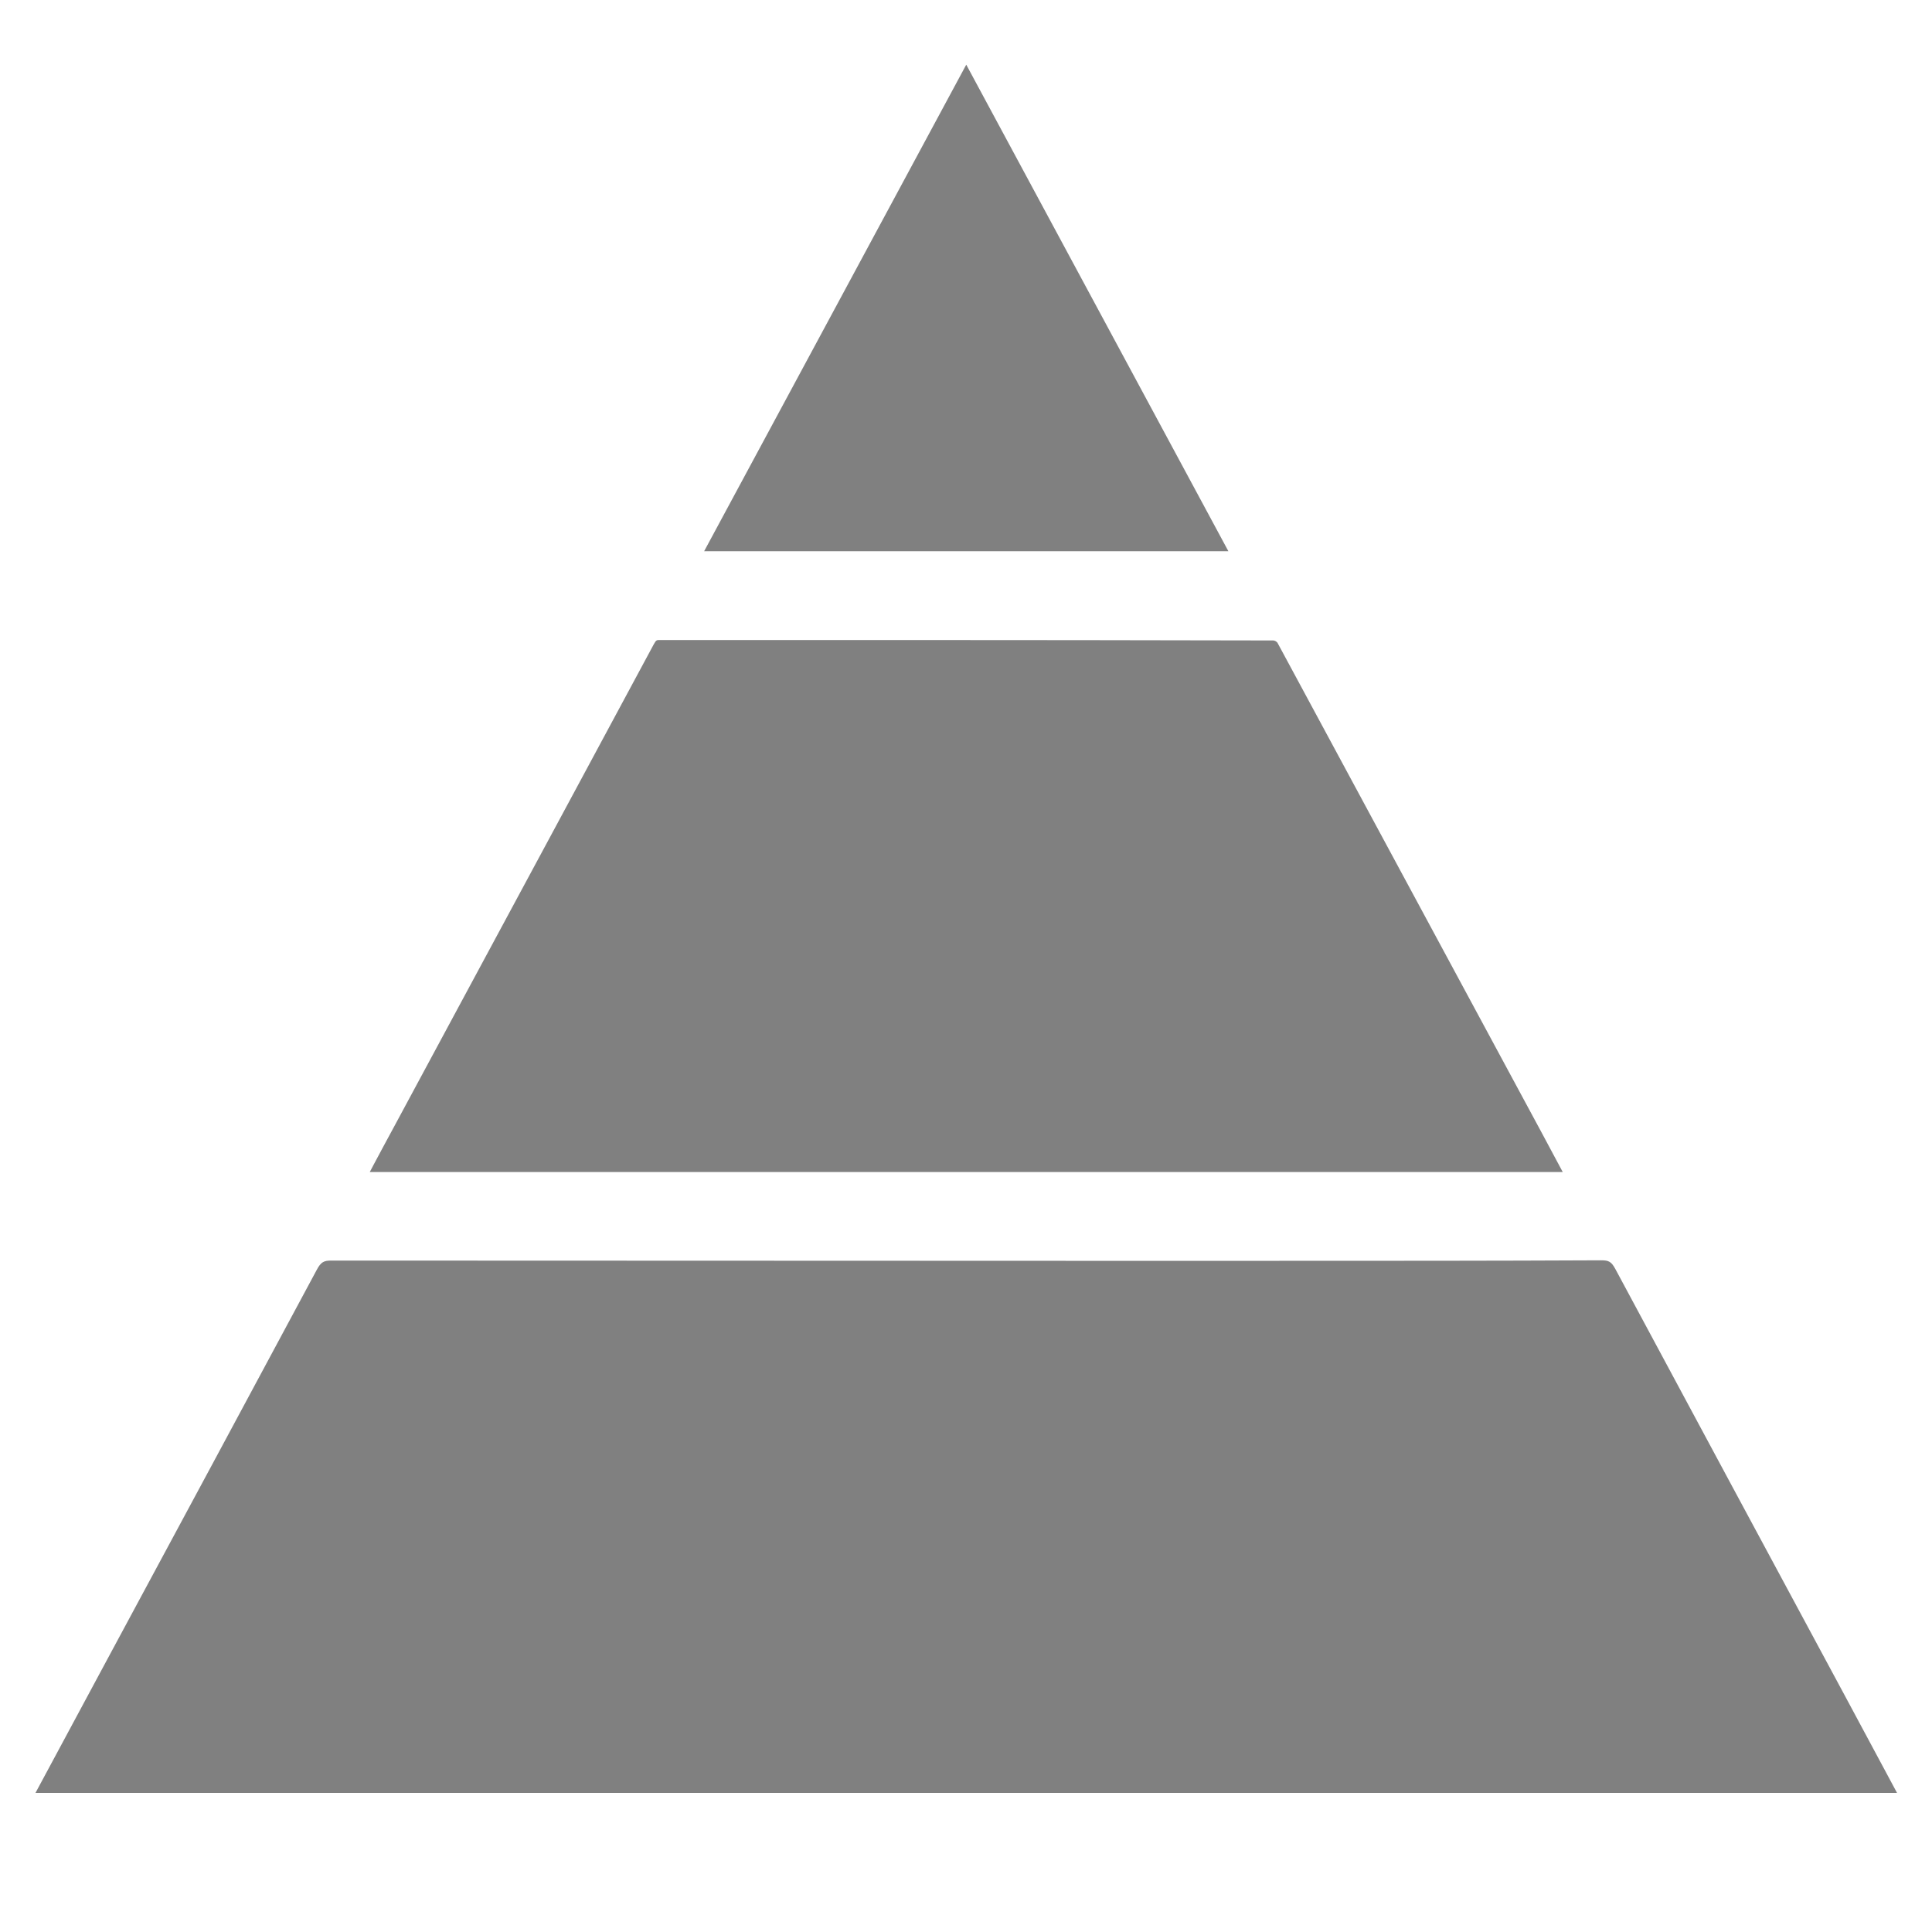 <?xml version="1.0" encoding="UTF-8"?>
<svg xmlns="http://www.w3.org/2000/svg" xmlns:xlink="http://www.w3.org/1999/xlink" width="40" height="40" viewBox="0 0 30 30" preserveAspectRatio="xMidYMid meet" version="1.0">
  <defs>
    <clipPath id="6b91396836">
      <path d="M 0.484 1.004 L 29.516 1.004 L 29.516 27.859 L 0.484 27.859 Z M 0.484 1.004 " clip-rule="nonzero"></path>
    </clipPath>
  </defs>
  <g clip-path="url(#6b91396836)">
    <path fill="gray" d="M 19.074 8.559 L 10.934 8.559 L 15.004 1.004 Z M 23.938 17.586 C 22.57 15.051 21.203 12.516 19.836 9.98 C 19.82 9.961 19.801 9.949 19.773 9.945 C 17.816 9.941 15.859 9.938 13.898 9.938 L 10.242 9.938 C 10.199 9.938 10.188 9.938 10.152 10.004 C 9.156 11.855 8.16 13.707 7.16 15.562 L 6.121 17.492 C 6.012 17.695 5.902 17.895 5.793 18.102 L 5.742 18.199 L 24.266 18.199 Z M 28.637 26.312 C 27.449 24.109 26.266 21.906 25.082 19.703 C 25.02 19.59 24.98 19.57 24.863 19.57 C 23.199 19.578 21.535 19.578 19.867 19.578 L 16.547 19.578 C 12.746 19.578 8.945 19.574 5.145 19.574 C 5.031 19.574 4.984 19.594 4.918 19.719 C 3.828 21.75 2.738 23.777 1.645 25.805 L 0.551 27.84 L 29.457 27.84 Z M 28.637 26.312 " fill-opacity="1" fill-rule="nonzero"></path>
  </g>
</svg>
